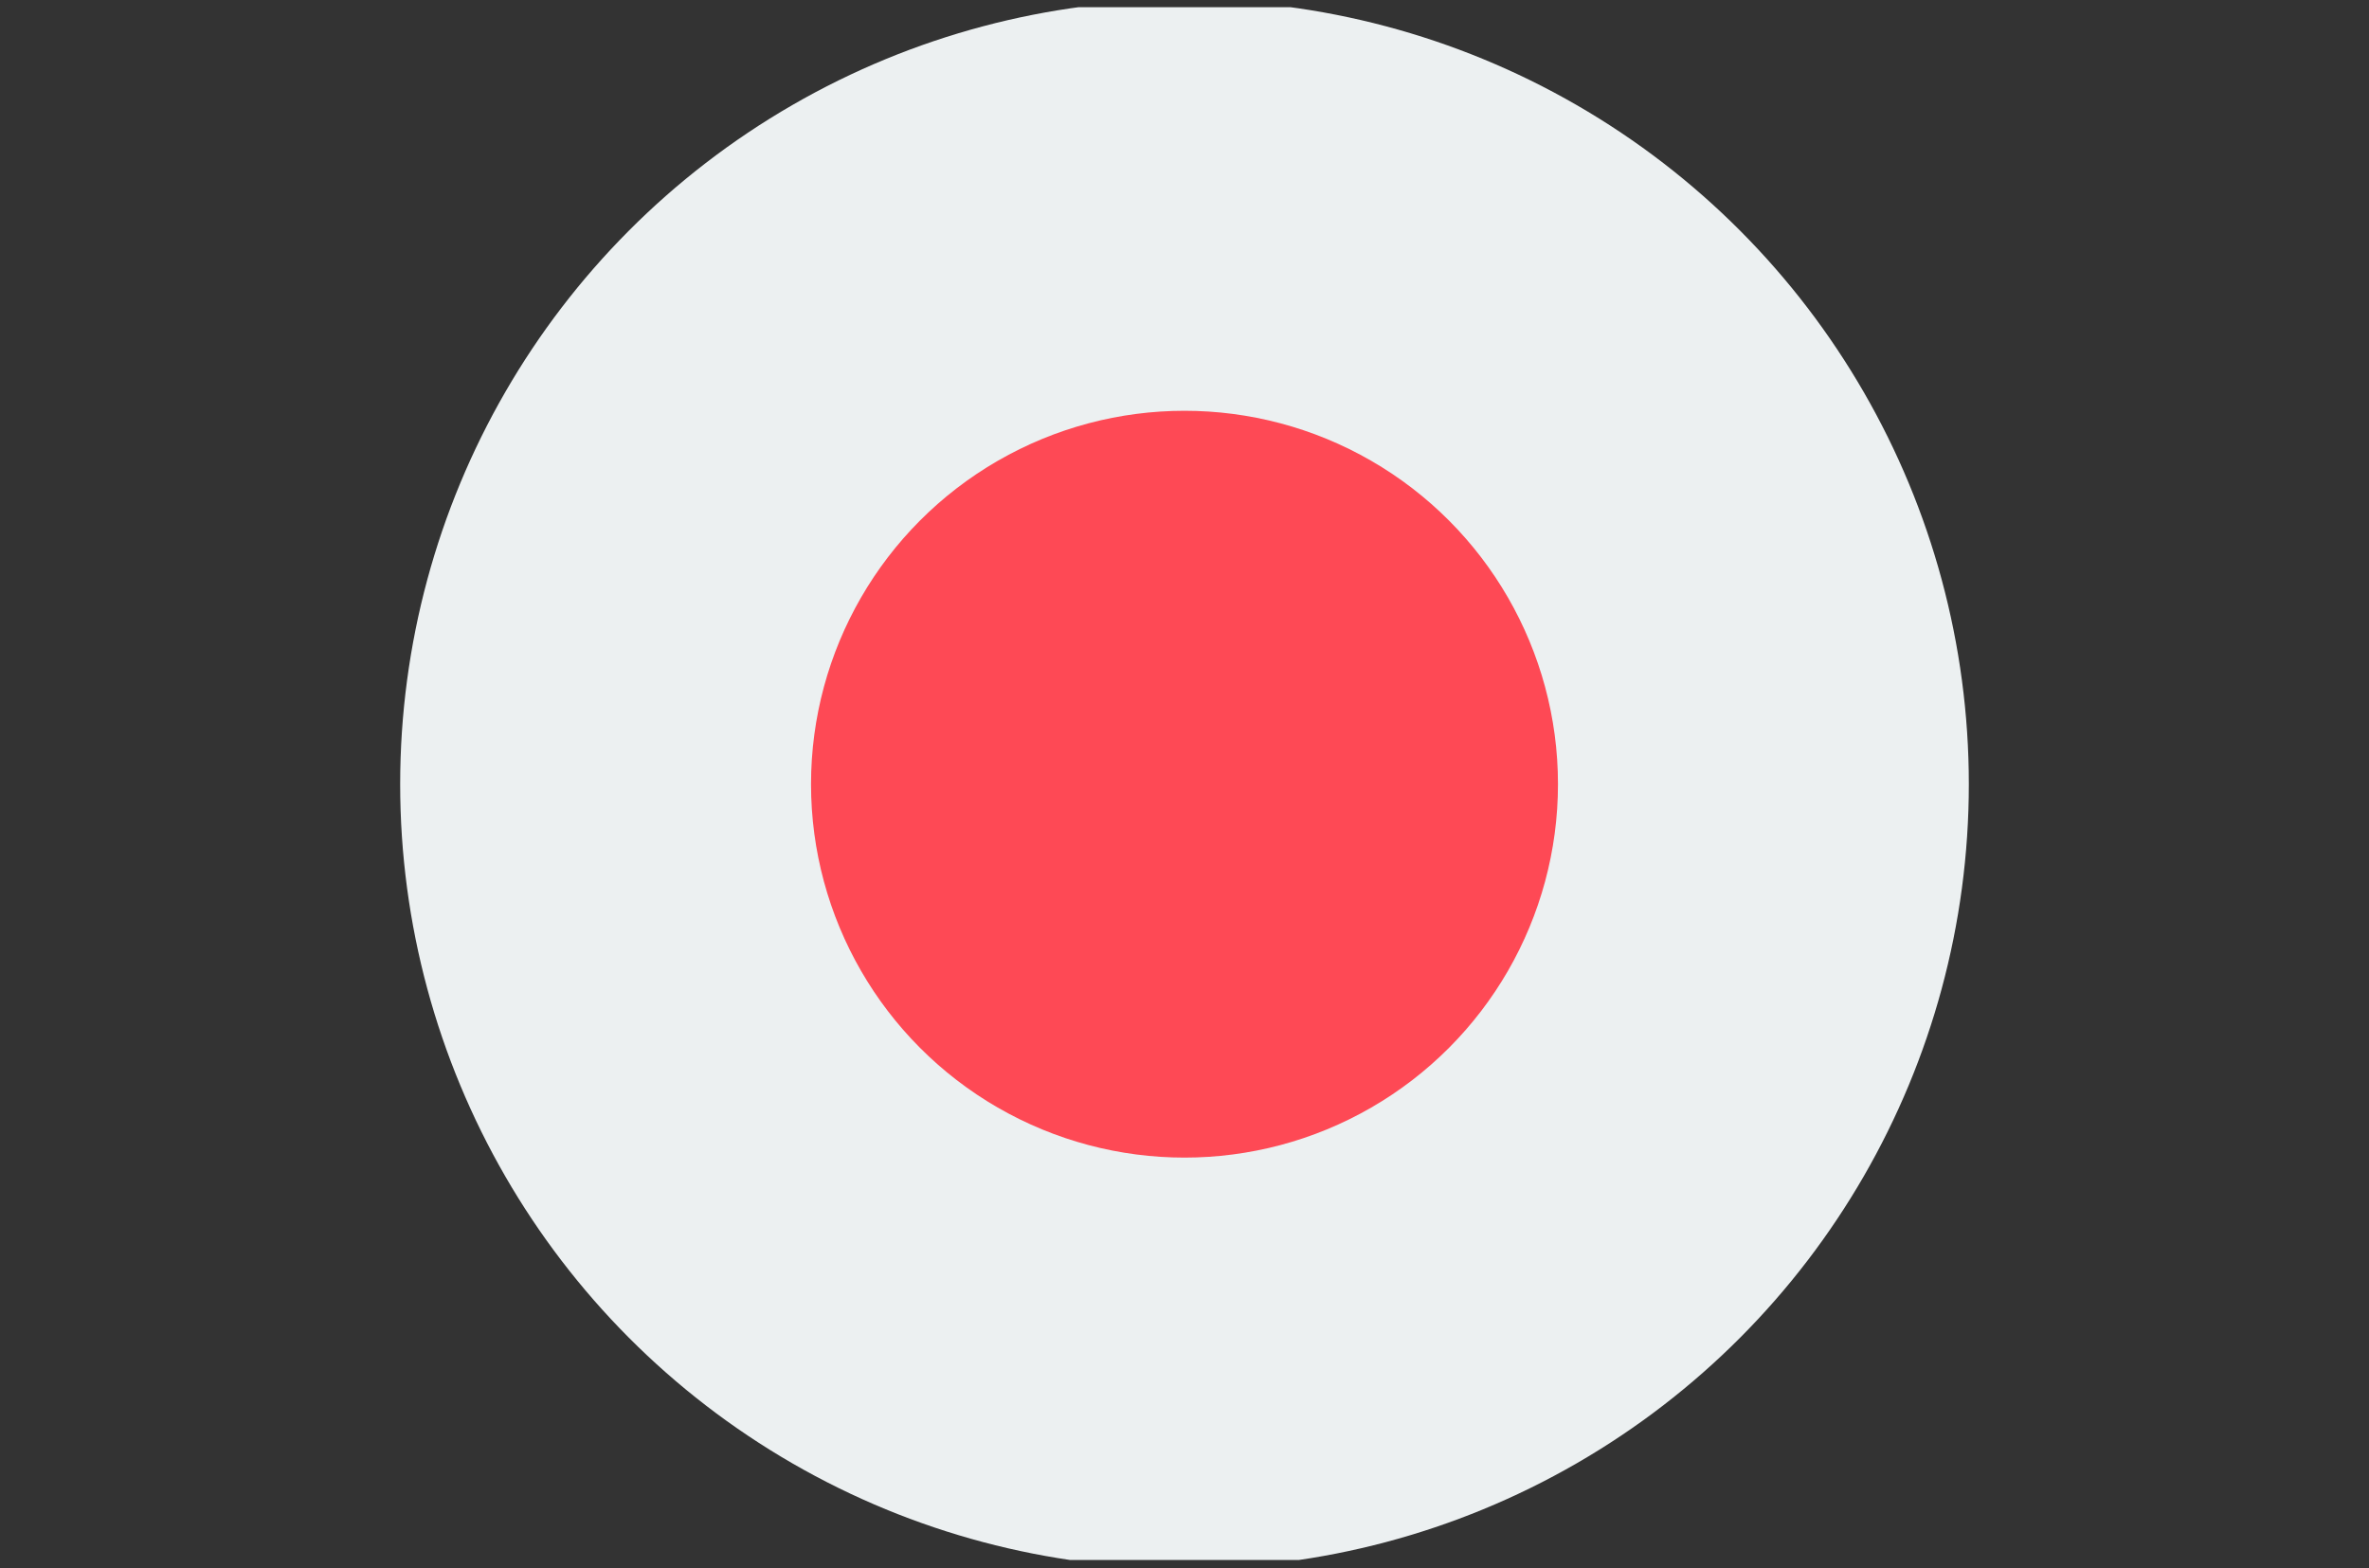 <?xml version="1.0" encoding="UTF-8"?>
<svg id="_圖層_2" data-name="圖層 2" xmlns="http://www.w3.org/2000/svg" xmlns:xlink="http://www.w3.org/1999/xlink" viewBox="0 0 578.68 383.17">
  <rect x="0" y="0" width="578.68" height="383.17" fill="#333333" stroke="none"/>
  <defs>
    <style>
      .cls-1 {
        clip-path: url(#clippath);
      }

      .cls-2 {
        fill: none;
      }

      .cls-2, .cls-3, .cls-4 {
        stroke-width: 0px;
      }

      .cls-3 {
        fill: #ecf0f1;
      }

      .cls-4 {
        fill: #fe4955;
      }
    </style>
    <clipPath id="clippath">
      <circle class="cls-2" cx="289.34" cy="191.59" r="191.59"/>
    </clipPath>
  </defs>
  <g id="_圖層_2-2" data-name=" 圖層 2">
    <g class="cls-1">
      <g>
        <path class="cls-3" d="M578.67,129.26c-.35-.29-.71-.52-1.07-.72.36-.1.73-.22,1.08-.41V33.82c-5.89-19.63-24.24-32.06-46.8-32.06H47.71c-1.89,0-5.65.09-5.65.09L.02,1.75l.23,126.36v.02c.34.18.68.3,1.03.4-.35.21-.69.45-1.03.74-.06,13.74-.17,27.49-.17,41.23.03,28.06.14,56.11.21,84.17h-.02s.02.01.03.02c-.06,28.59-.2,57.17-.09,85.76,0,0,0,.01,0,.02h0s-.21,40.96-.21,40.96l40.7-.26c2.07.31,4.15.33,6.2-.04h.12s-.01-.01-.01-.01c0,0,.01,0,.02,0h484.44c1.51,0,3.01.02,4.52-.05,19.17-.72,42.69-12.5,42.71-30.62v-95.74h-.02v-125.44Z"/>
        <circle class="cls-4" cx="289.34" cy="191.59" r="91.23"/>
      </g>
    </g>
  </g>
</svg>